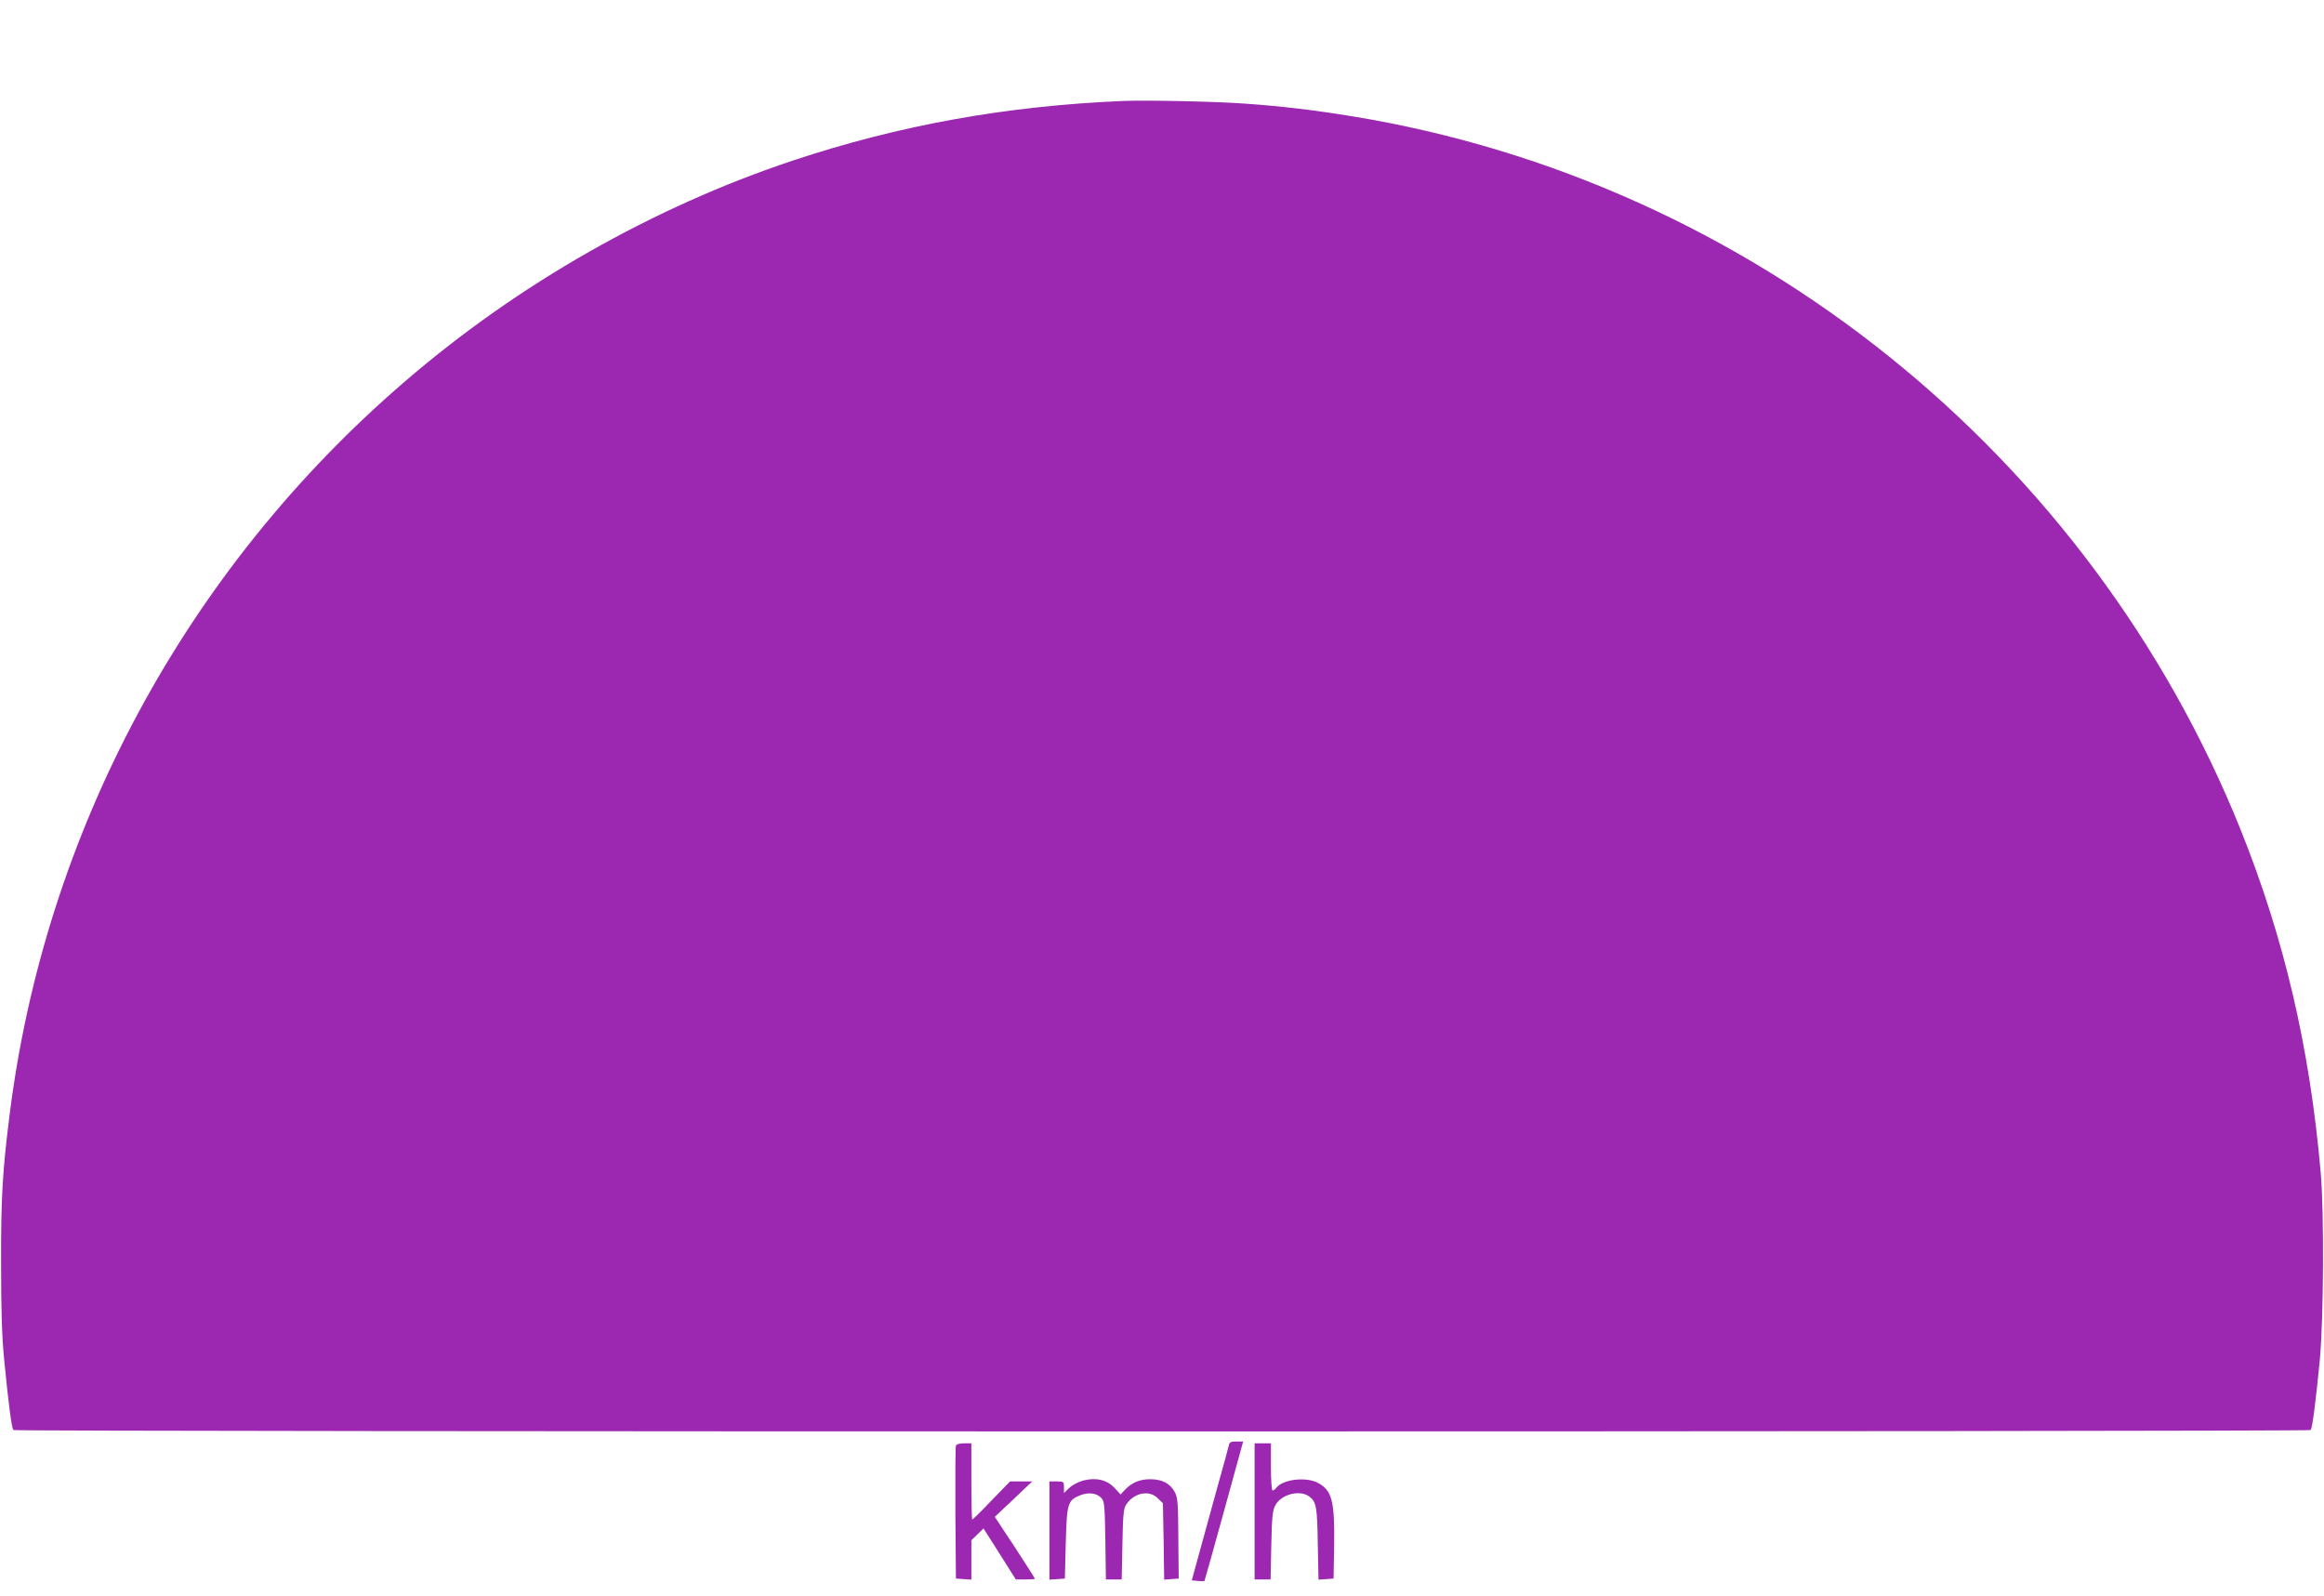 <?xml version="1.0" standalone="no"?>
<!DOCTYPE svg PUBLIC "-//W3C//DTD SVG 20010904//EN"
 "http://www.w3.org/TR/2001/REC-SVG-20010904/DTD/svg10.dtd">
<svg version="1.0" xmlns="http://www.w3.org/2000/svg"
 width="1280pt" height="879pt" viewBox="0 0 1280 879"
 preserveAspectRatio="xMidYMid meet">
<g transform="translate(0,879) scale(0.1,-0.1)"
fill="#9c27b0" stroke="none">
<path d="M6190 8234 c-647 -27 -1236 -133 -1825 -329 -767 -256 -1508 -677
-2130 -1212 -1210 -1038 -1990 -2486 -2184 -4058 -37 -298 -46 -445 -45 -800
0 -256 4 -400 17 -535 23 -235 41 -378 51 -387 10 -10 12642 -10 12652 0 10 9
28 152 51 387 21 227 24 809 5 1030 -60 689 -201 1290 -440 1887 -832 2071
-2700 3573 -4892 3932 -207 34 -390 56 -590 70 -155 12 -544 20 -670 15z"/>
<path d="M6768 828 c-3 -13 -33 -124 -68 -248 -34 -124 -79 -286 -99 -360
l-37 -135 34 -3 c19 -2 35 -2 36 0 1 2 50 175 108 386 l105 382 -37 0 c-31 0
-39 -4 -42 -22z"/>
<path d="M5265 827 c-3 -6 -4 -174 -3 -372 l3 -360 43 -3 42 -3 0 108 0 109
34 33 33 32 89 -140 89 -141 53 0 c28 0 52 2 52 4 0 3 -50 80 -110 173 l-111
168 103 97 103 98 -61 0 -61 0 -102 -105 c-55 -58 -103 -105 -106 -105 -3 0
-5 95 -5 210 l0 210 -40 0 c-23 0 -43 -5 -45 -13z"/>
<path d="M6910 465 l0 -375 44 0 44 0 4 187 c3 156 7 194 22 221 32 61 134 88
187 49 39 -29 44 -57 47 -260 l4 -198 41 3 42 3 3 174 c4 254 -11 312 -91 354
-65 33 -188 19 -226 -26 -7 -10 -17 -17 -22 -17 -5 0 -9 59 -9 130 l0 130 -45
0 -45 0 0 -375z"/>
<path d="M5966 635 c-26 -7 -60 -25 -76 -40 l-30 -29 0 32 c0 31 -2 32 -40 32
l-40 0 0 -271 0 -270 43 3 42 3 5 195 c6 220 10 236 80 264 46 18 91 12 117
-16 16 -18 18 -45 21 -234 l3 -214 44 0 43 0 4 193 c3 164 6 197 21 220 43 65
127 82 174 34 l28 -27 4 -211 3 -210 40 3 40 3 -2 220 c-1 191 -3 225 -19 255
-25 48 -69 72 -134 72 -58 1 -103 -18 -141 -58 l-24 -26 -33 36 c-42 45 -102
59 -173 41z"/>
</g>
</svg>
